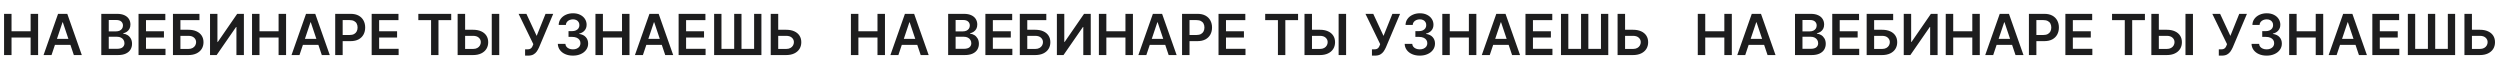 <?xml version="1.0" encoding="UTF-8"?> <svg xmlns="http://www.w3.org/2000/svg" width="3451" height="95" viewBox="0 0 3451 95" fill="none"> <path d="M5.611 76V19.112H15.916V43.195H42.277V19.112H52.61V76H42.277V51.834H15.916V76H5.611ZM71.124 76H60.124L80.151 19.112H92.873L112.928 76H101.928L86.734 30.779H86.29L71.124 76ZM71.485 53.695H101.484V61.972H71.485V53.695ZM139.823 76V19.112H161.601C165.712 19.112 169.128 19.761 171.85 21.057C174.591 22.334 176.637 24.084 177.989 26.307C179.36 28.529 180.045 31.047 180.045 33.862C180.045 36.177 179.6 38.158 178.711 39.806C177.823 41.436 176.628 42.76 175.128 43.779C173.628 44.797 171.952 45.528 170.1 45.973V46.528C172.119 46.639 174.054 47.26 175.906 48.389C177.776 49.501 179.304 51.075 180.489 53.112C181.674 55.149 182.267 57.611 182.267 60.5C182.267 63.445 181.554 66.093 180.128 68.445C178.702 70.778 176.554 72.62 173.684 73.972C170.813 75.324 167.202 76 162.851 76H139.823ZM150.129 67.389H161.212C164.952 67.389 167.647 66.676 169.295 65.25C170.962 63.806 171.795 61.954 171.795 59.695C171.795 58.01 171.378 56.491 170.545 55.139C169.712 53.769 168.526 52.695 166.989 51.917C165.452 51.121 163.619 50.723 161.49 50.723H150.129V67.389ZM150.129 43.306H160.323C162.101 43.306 163.702 42.982 165.128 42.334C166.554 41.667 167.675 40.732 168.489 39.529C169.323 38.306 169.739 36.862 169.739 35.195C169.739 32.992 168.962 31.177 167.406 29.751C165.869 28.325 163.582 27.612 160.545 27.612H150.129V43.306ZM191.232 76V19.112H228.231V27.751H201.537V43.195H226.315V51.834H201.537V67.361H228.453V76H191.232ZM238.745 76V19.112H275.327V27.751H249.05V41.084H260.022C264.374 41.084 268.105 41.797 271.216 43.223C274.346 44.63 276.744 46.621 278.411 49.195C280.077 51.769 280.911 54.797 280.911 58.278C280.911 61.778 280.077 64.861 278.411 67.528C276.744 70.176 274.346 72.25 271.216 73.75C268.105 75.25 264.374 76 260.022 76H238.745ZM249.05 67.556H260.022C262.318 67.556 264.263 67.121 265.855 66.25C267.448 65.38 268.652 64.232 269.466 62.806C270.3 61.38 270.716 59.834 270.716 58.167C270.716 55.76 269.79 53.713 267.939 52.028C266.105 50.325 263.466 49.473 260.022 49.473H249.05V67.556ZM289.924 19.112H300.146V57.889H300.674L327.423 19.112H336.673V76H326.368V37.251H325.896L299.063 76H289.924V19.112ZM347.902 76V19.112H358.207V43.195H384.568V19.112H394.901V76H384.568V51.834H358.207V76H347.902ZM413.415 76H402.415L422.442 19.112H435.164L455.219 76H444.22L429.025 30.779H428.581L413.415 76ZM413.776 53.695H443.775V61.972H413.776V53.695ZM462.712 76V19.112H484.045C488.415 19.112 492.082 19.927 495.045 21.557C498.026 23.186 500.276 25.427 501.795 28.279C503.332 31.112 504.1 34.334 504.1 37.945C504.1 41.593 503.332 44.834 501.795 47.667C500.258 50.501 497.989 52.732 494.989 54.362C491.989 55.973 488.295 56.778 483.906 56.778H469.768V48.306H482.517C485.073 48.306 487.165 47.862 488.795 46.973C490.425 46.084 491.628 44.862 492.406 43.306C493.202 41.751 493.6 39.964 493.6 37.945C493.6 35.927 493.202 34.149 492.406 32.612C491.628 31.075 490.415 29.881 488.767 29.029C487.138 28.158 485.036 27.723 482.462 27.723H473.017V76H462.712ZM513.051 76V19.112H550.051V27.751H523.357V43.195H548.134V51.834H523.357V67.361H550.273V76H513.051ZM577.467 27.751V19.112H622.855V27.751H605.272V76H595.05V27.751H577.467ZM638.576 41.084H653.021C657.372 41.084 661.104 41.797 664.215 43.223C667.344 44.63 669.742 46.621 671.409 49.195C673.076 51.769 673.909 54.797 673.909 58.278C673.909 61.778 673.076 64.861 671.409 67.528C669.742 70.176 667.344 72.25 664.215 73.75C661.104 75.25 657.372 76 653.021 76H631.715V19.112H642.049V67.556H653.021C655.317 67.556 657.261 67.121 658.854 66.25C660.446 65.38 661.65 64.232 662.465 62.806C663.298 61.38 663.715 59.834 663.715 58.167C663.715 55.76 662.789 53.713 660.937 52.028C659.104 50.325 656.465 49.473 653.021 49.473H638.576V41.084ZM689.159 19.112V76H678.826V19.112H689.159ZM724.838 76.778V68.111H728.088C729.551 68.111 730.755 67.898 731.699 67.472C732.644 67.046 733.403 66.435 733.977 65.639C734.57 64.843 735.06 63.917 735.449 62.861L736.199 60.945L715.866 19.112H726.644L740.81 49.556L753.06 19.112H763.671L744.06 65.5C743.153 67.5 742.107 69.361 740.921 71.083C739.736 72.787 738.19 74.167 736.283 75.222C734.394 76.259 731.931 76.778 728.894 76.778H724.838ZM790.872 76.778C786.872 76.778 783.316 76.093 780.205 74.722C777.113 73.352 774.668 71.445 772.872 69C771.076 66.556 770.122 63.732 770.011 60.528H780.455C780.548 62.065 781.057 63.408 781.983 64.556C782.909 65.685 784.14 66.565 785.677 67.195C787.214 67.824 788.937 68.139 790.844 68.139C792.881 68.139 794.686 67.787 796.26 67.084C797.835 66.361 799.066 65.361 799.955 64.084C800.844 62.806 801.279 61.334 801.26 59.667C801.279 57.945 800.834 56.426 799.927 55.112C799.02 53.797 797.705 52.769 795.983 52.028C794.279 51.288 792.224 50.917 789.816 50.917H784.788V42.973H789.816C791.798 42.973 793.529 42.63 795.01 41.945C796.51 41.26 797.686 40.297 798.538 39.056C799.39 37.797 799.807 36.343 799.788 34.695C799.807 33.084 799.446 31.686 798.705 30.501C797.983 29.297 796.955 28.362 795.622 27.695C794.307 27.029 792.761 26.695 790.983 26.695C789.242 26.695 787.631 27.01 786.15 27.64C784.668 28.27 783.474 29.168 782.566 30.334C781.659 31.482 781.177 32.853 781.122 34.445H771.205C771.28 31.26 772.196 28.464 773.955 26.057C775.733 23.631 778.103 21.742 781.066 20.39C784.029 19.02 787.353 18.335 791.038 18.335C794.835 18.335 798.131 19.047 800.927 20.473C803.742 21.881 805.918 23.779 807.455 26.168C808.992 28.557 809.76 31.195 809.76 34.084C809.779 37.288 808.834 39.973 806.927 42.14C805.038 44.306 802.557 45.723 799.483 46.389V46.834C803.483 47.389 806.547 48.871 808.677 51.278C810.825 53.667 811.89 56.639 811.871 60.195C811.871 63.38 810.964 66.232 809.149 68.75C807.353 71.25 804.871 73.213 801.705 74.639C798.557 76.065 794.946 76.778 790.872 76.778ZM821.961 76V19.112H832.267V43.195H858.627V19.112H868.96V76H858.627V51.834H832.267V76H821.961ZM887.474 76H876.474L896.501 19.112H909.223L929.278 76H918.279L903.085 30.779H902.64L887.474 76ZM887.835 53.695H917.834V61.972H887.835V53.695ZM936.771 76V19.112H973.77V27.751H947.077V43.195H971.854V51.834H947.077V67.361H973.993V76H936.771ZM985.784 19.112H995.923V67.445H1013.48V19.112H1023.56V67.445H1040.98V19.112H1051.06V76H985.784V19.112ZM1070.78 41.084H1085.22C1089.57 41.084 1093.3 41.797 1096.41 43.223C1099.54 44.63 1101.94 46.621 1103.61 49.195C1105.27 51.769 1106.11 54.797 1106.11 58.278C1106.11 61.778 1105.27 64.861 1103.61 67.528C1101.94 70.176 1099.54 72.25 1096.41 73.75C1093.3 75.25 1089.57 76 1085.22 76H1063.91V19.112H1074.25V67.556H1085.22C1087.52 67.556 1089.46 67.121 1091.05 66.25C1092.65 65.38 1093.85 64.232 1094.66 62.806C1095.5 61.38 1095.91 59.834 1095.91 58.167C1095.91 55.76 1094.99 53.713 1093.14 52.028C1091.3 50.325 1088.66 49.473 1085.22 49.473H1070.78V41.084Z" fill="#1D1D1E"></path> <path d="M1174.61 76V19.112H1184.92V43.195H1211.28V19.112H1221.61V76H1211.28V51.834H1184.92V76H1174.61ZM1240.12 76H1229.12L1249.15 19.112H1261.87L1281.93 76H1270.93L1255.73 30.779H1255.29L1240.12 76ZM1240.48 53.695H1270.48V61.972H1240.48V53.695ZM1308.82 76V19.112H1330.6C1334.71 19.112 1338.13 19.761 1340.85 21.057C1343.59 22.334 1345.64 24.084 1346.99 26.307C1348.36 28.529 1349.04 31.047 1349.04 33.862C1349.04 36.177 1348.6 38.158 1347.71 39.806C1346.82 41.436 1345.63 42.76 1344.13 43.779C1342.63 44.797 1340.95 45.528 1339.1 45.973V46.528C1341.12 46.639 1343.05 47.26 1344.91 48.389C1346.78 49.501 1348.3 51.075 1349.49 53.112C1350.67 55.149 1351.27 57.611 1351.27 60.5C1351.27 63.445 1350.55 66.093 1349.13 68.445C1347.7 70.778 1345.55 72.62 1342.68 73.972C1339.81 75.324 1336.2 76 1331.85 76H1308.82ZM1319.13 67.389H1330.21C1333.95 67.389 1336.65 66.676 1338.29 65.25C1339.96 63.806 1340.79 61.954 1340.79 59.695C1340.79 58.01 1340.38 56.491 1339.54 55.139C1338.71 53.769 1337.53 52.695 1335.99 51.917C1334.45 51.121 1332.62 50.723 1330.49 50.723H1319.13V67.389ZM1319.13 43.306H1329.32C1331.1 43.306 1332.7 42.982 1334.13 42.334C1335.55 41.667 1336.67 40.732 1337.49 39.529C1338.32 38.306 1338.74 36.862 1338.74 35.195C1338.74 32.992 1337.96 31.177 1336.41 29.751C1334.87 28.325 1332.58 27.612 1329.55 27.612H1319.13V43.306ZM1360.23 76V19.112H1397.23V27.751H1370.54V43.195H1395.31V51.834H1370.54V67.361H1397.45V76H1360.23ZM1407.74 76V19.112H1444.33V27.751H1418.05V41.084H1429.02C1433.37 41.084 1437.11 41.797 1440.22 43.223C1443.35 44.63 1445.74 46.621 1447.41 49.195C1449.08 51.769 1449.91 54.797 1449.91 58.278C1449.91 61.778 1449.08 64.861 1447.41 67.528C1445.74 70.176 1443.35 72.25 1440.22 73.75C1437.11 75.25 1433.37 76 1429.02 76H1407.74ZM1418.05 67.556H1429.02C1431.32 67.556 1433.26 67.121 1434.86 66.25C1436.45 65.38 1437.65 64.232 1438.47 62.806C1439.3 61.38 1439.72 59.834 1439.72 58.167C1439.72 55.76 1438.79 53.713 1436.94 52.028C1435.11 50.325 1432.47 49.473 1429.02 49.473H1418.05V67.556ZM1458.92 19.112H1469.15V57.889H1469.67L1496.42 19.112H1505.67V76H1495.37V37.251H1494.9L1468.06 76H1458.92V19.112ZM1516.9 76V19.112H1527.21V43.195H1553.57V19.112H1563.9V76H1553.57V51.834H1527.21V76H1516.9ZM1582.41 76H1571.41L1591.44 19.112H1604.16L1624.22 76H1613.22L1598.03 30.779H1597.58L1582.41 76ZM1582.78 53.695H1612.78V61.972H1582.78V53.695ZM1631.71 76V19.112H1653.05C1657.42 19.112 1661.08 19.927 1664.04 21.557C1667.03 23.186 1669.28 25.427 1670.79 28.279C1672.33 31.112 1673.1 34.334 1673.1 37.945C1673.1 41.593 1672.33 44.834 1670.79 47.667C1669.26 50.501 1666.99 52.732 1663.99 54.362C1660.99 55.973 1657.29 56.778 1652.91 56.778H1638.77V48.306H1651.52C1654.07 48.306 1656.17 47.862 1657.79 46.973C1659.42 46.084 1660.63 44.862 1661.41 43.306C1662.2 41.751 1662.6 39.964 1662.6 37.945C1662.6 35.927 1662.2 34.149 1661.41 32.612C1660.63 31.075 1659.42 29.881 1657.77 29.029C1656.14 28.158 1654.04 27.723 1651.46 27.723H1642.02V76H1631.71ZM1682.05 76V19.112H1719.05V27.751H1692.36V43.195H1717.13V51.834H1692.36V67.361H1719.27V76H1682.05ZM1746.47 27.751V19.112H1791.85V27.751H1774.27V76H1764.05V27.751H1746.47ZM1807.58 41.084H1822.02C1826.37 41.084 1830.1 41.797 1833.21 43.223C1836.34 44.63 1838.74 46.621 1840.41 49.195C1842.08 51.769 1842.91 54.797 1842.91 58.278C1842.91 61.778 1842.08 64.861 1840.41 67.528C1838.74 70.176 1836.34 72.25 1833.21 73.75C1830.1 75.25 1826.37 76 1822.02 76H1800.72V19.112H1811.05V67.556H1822.02C1824.32 67.556 1826.26 67.121 1827.85 66.25C1829.45 65.38 1830.65 64.232 1831.46 62.806C1832.3 61.38 1832.71 59.834 1832.71 58.167C1832.71 55.76 1831.79 53.713 1829.94 52.028C1828.1 50.325 1825.46 49.473 1822.02 49.473H1807.58V41.084ZM1858.16 19.112V76H1847.83V19.112H1858.16ZM1893.84 76.778V68.111H1897.09C1898.55 68.111 1899.75 67.898 1900.7 67.472C1901.64 67.046 1902.4 66.435 1902.98 65.639C1903.57 64.843 1904.06 63.917 1904.45 62.861L1905.2 60.945L1884.87 19.112H1895.64L1909.81 49.556L1922.06 19.112H1932.67L1913.06 65.5C1912.15 67.5 1911.11 69.361 1909.92 71.083C1908.74 72.787 1907.19 74.167 1905.28 75.222C1903.39 76.259 1900.93 76.778 1897.89 76.778H1893.84ZM1959.87 76.778C1955.87 76.778 1952.32 76.093 1949.21 74.722C1946.11 73.352 1943.67 71.445 1941.87 69C1940.08 66.556 1939.12 63.732 1939.01 60.528H1949.46C1949.55 62.065 1950.06 63.408 1950.98 64.556C1951.91 65.685 1953.14 66.565 1954.68 67.195C1956.21 67.824 1957.94 68.139 1959.84 68.139C1961.88 68.139 1963.69 67.787 1965.26 67.084C1966.83 66.361 1968.07 65.361 1968.95 64.084C1969.84 62.806 1970.28 61.334 1970.26 59.667C1970.28 57.945 1969.83 56.426 1968.93 55.112C1968.02 53.797 1966.7 52.769 1964.98 52.028C1963.28 51.288 1961.22 50.917 1958.82 50.917H1953.79V42.973H1958.82C1960.8 42.973 1962.53 42.63 1964.01 41.945C1965.51 41.26 1966.69 40.297 1967.54 39.056C1968.39 37.797 1968.81 36.343 1968.79 34.695C1968.81 33.084 1968.45 31.686 1967.7 30.501C1966.98 29.297 1965.95 28.362 1964.62 27.695C1963.31 27.029 1961.76 26.695 1959.98 26.695C1958.24 26.695 1956.63 27.01 1955.15 27.64C1953.67 28.27 1952.47 29.168 1951.57 30.334C1950.66 31.482 1950.18 32.853 1950.12 34.445H1940.21C1940.28 31.26 1941.2 28.464 1942.96 26.057C1944.73 23.631 1947.1 21.742 1950.07 20.39C1953.03 19.02 1956.35 18.335 1960.04 18.335C1963.83 18.335 1967.13 19.047 1969.93 20.473C1972.74 21.881 1974.92 23.779 1976.45 26.168C1977.99 28.557 1978.76 31.195 1978.76 34.084C1978.78 37.288 1977.83 39.973 1975.93 42.14C1974.04 44.306 1971.56 45.723 1968.48 46.389V46.834C1972.48 47.389 1975.55 48.871 1977.68 51.278C1979.82 53.667 1980.89 56.639 1980.87 60.195C1980.87 63.38 1979.96 66.232 1978.15 68.75C1976.35 71.25 1973.87 73.213 1970.7 74.639C1967.56 76.065 1963.95 76.778 1959.87 76.778ZM1990.96 76V19.112H2001.27V43.195H2027.63V19.112H2037.96V76H2027.63V51.834H2001.27V76H1990.96ZM2056.47 76H2045.47L2065.5 19.112H2078.22L2098.28 76H2087.28L2072.08 30.779H2071.64L2056.47 76ZM2056.83 53.695H2086.83V61.972H2056.83V53.695ZM2105.77 76V19.112H2142.77V27.751H2116.08V43.195H2140.85V51.834H2116.08V67.361H2142.99V76H2105.77ZM2154.78 19.112H2164.92V67.445H2182.48V19.112H2192.56V67.445H2209.98V19.112H2220.06V76H2154.78V19.112ZM2239.78 41.084H2254.22C2258.57 41.084 2262.3 41.797 2265.41 43.223C2268.54 44.63 2270.94 46.621 2272.61 49.195C2274.27 51.769 2275.11 54.797 2275.11 58.278C2275.11 61.778 2274.27 64.861 2272.61 67.528C2270.94 70.176 2268.54 72.25 2265.41 73.75C2262.3 75.25 2258.57 76 2254.22 76H2232.91V19.112H2243.25V67.556H2254.22C2256.52 67.556 2258.46 67.121 2260.05 66.25C2261.65 65.38 2262.85 64.232 2263.66 62.806C2264.5 61.38 2264.91 59.834 2264.91 58.167C2264.91 55.76 2263.99 53.713 2262.14 52.028C2260.3 50.325 2257.66 49.473 2254.22 49.473H2239.78V41.084Z" fill="#1D1D1E"></path> <path d="M2343.61 76V19.112H2353.92V43.195H2380.28V19.112H2390.61V76H2380.28V51.834H2353.92V76H2343.61ZM2409.12 76H2398.12L2418.15 19.112H2430.87L2450.93 76H2439.93L2424.73 30.779H2424.29L2409.12 76ZM2409.48 53.695H2439.48V61.972H2409.48V53.695ZM2477.82 76V19.112H2499.6C2503.71 19.112 2507.13 19.761 2509.85 21.057C2512.59 22.334 2514.64 24.084 2515.99 26.307C2517.36 28.529 2518.04 31.047 2518.04 33.862C2518.04 36.177 2517.6 38.158 2516.71 39.806C2515.82 41.436 2514.63 42.76 2513.13 43.779C2511.63 44.797 2509.95 45.528 2508.1 45.973V46.528C2510.12 46.639 2512.05 47.26 2513.91 48.389C2515.78 49.501 2517.3 51.075 2518.49 53.112C2519.67 55.149 2520.27 57.611 2520.27 60.5C2520.27 63.445 2519.55 66.093 2518.13 68.445C2516.7 70.778 2514.55 72.62 2511.68 73.972C2508.81 75.324 2505.2 76 2500.85 76H2477.82ZM2488.13 67.389H2499.21C2502.95 67.389 2505.65 66.676 2507.29 65.25C2508.96 63.806 2509.79 61.954 2509.79 59.695C2509.79 58.01 2509.38 56.491 2508.54 55.139C2507.71 53.769 2506.53 52.695 2504.99 51.917C2503.45 51.121 2501.62 50.723 2499.49 50.723H2488.13V67.389ZM2488.13 43.306H2498.32C2500.1 43.306 2501.7 42.982 2503.13 42.334C2504.55 41.667 2505.67 40.732 2506.49 39.529C2507.32 38.306 2507.74 36.862 2507.74 35.195C2507.74 32.992 2506.96 31.177 2505.41 29.751C2503.87 28.325 2501.58 27.612 2498.55 27.612H2488.13V43.306ZM2529.23 76V19.112H2566.23V27.751H2539.54V43.195H2564.31V51.834H2539.54V67.361H2566.45V76H2529.23ZM2576.74 76V19.112H2613.33V27.751H2587.05V41.084H2598.02C2602.37 41.084 2606.11 41.797 2609.22 43.223C2612.35 44.63 2614.74 46.621 2616.41 49.195C2618.08 51.769 2618.91 54.797 2618.91 58.278C2618.91 61.778 2618.08 64.861 2616.41 67.528C2614.74 70.176 2612.35 72.25 2609.22 73.75C2606.11 75.25 2602.37 76 2598.02 76H2576.74ZM2587.05 67.556H2598.02C2600.32 67.556 2602.26 67.121 2603.86 66.25C2605.45 65.38 2606.65 64.232 2607.47 62.806C2608.3 61.38 2608.72 59.834 2608.72 58.167C2608.72 55.76 2607.79 53.713 2605.94 52.028C2604.11 50.325 2601.47 49.473 2598.02 49.473H2587.05V67.556ZM2627.92 19.112H2638.15V57.889H2638.67L2665.42 19.112H2674.67V76H2664.37V37.251H2663.9L2637.06 76H2627.92V19.112ZM2685.9 76V19.112H2696.21V43.195H2722.57V19.112H2732.9V76H2722.57V51.834H2696.21V76H2685.9ZM2751.41 76H2740.41L2760.44 19.112H2773.16L2793.22 76H2782.22L2767.03 30.779H2766.58L2751.41 76ZM2751.78 53.695H2781.78V61.972H2751.78V53.695ZM2800.71 76V19.112H2822.05C2826.42 19.112 2830.08 19.927 2833.04 21.557C2836.03 23.186 2838.28 25.427 2839.79 28.279C2841.33 31.112 2842.1 34.334 2842.1 37.945C2842.1 41.593 2841.33 44.834 2839.79 47.667C2838.26 50.501 2835.99 52.732 2832.99 54.362C2829.99 55.973 2826.29 56.778 2821.91 56.778H2807.77V48.306H2820.52C2823.07 48.306 2825.17 47.862 2826.79 46.973C2828.42 46.084 2829.63 44.862 2830.41 43.306C2831.2 41.751 2831.6 39.964 2831.6 37.945C2831.6 35.927 2831.2 34.149 2830.41 32.612C2829.63 31.075 2828.42 29.881 2826.77 29.029C2825.14 28.158 2823.04 27.723 2820.46 27.723H2811.02V76H2800.71ZM2851.05 76V19.112H2888.05V27.751H2861.36V43.195H2886.13V51.834H2861.36V67.361H2888.27V76H2851.05ZM2915.47 27.751V19.112H2960.85V27.751H2943.27V76H2933.05V27.751H2915.47ZM2976.58 41.084H2991.02C2995.37 41.084 2999.1 41.797 3002.21 43.223C3005.34 44.63 3007.74 46.621 3009.41 49.195C3011.08 51.769 3011.91 54.797 3011.91 58.278C3011.91 61.778 3011.08 64.861 3009.41 67.528C3007.74 70.176 3005.34 72.25 3002.21 73.75C2999.1 75.25 2995.37 76 2991.02 76H2969.72V19.112H2980.05V67.556H2991.02C2993.32 67.556 2995.26 67.121 2996.85 66.25C2998.45 65.38 2999.65 64.232 3000.46 62.806C3001.3 61.38 3001.71 59.834 3001.71 58.167C3001.71 55.76 3000.79 53.713 2998.94 52.028C2997.1 50.325 2994.46 49.473 2991.02 49.473H2976.58V41.084ZM3027.16 19.112V76H3016.83V19.112H3027.16ZM3062.84 76.778V68.111H3066.09C3067.55 68.111 3068.75 67.898 3069.7 67.472C3070.64 67.046 3071.4 66.435 3071.98 65.639C3072.57 64.843 3073.06 63.917 3073.45 62.861L3074.2 60.945L3053.87 19.112H3064.64L3078.81 49.556L3091.06 19.112H3101.67L3082.06 65.5C3081.15 67.5 3080.11 69.361 3078.92 71.083C3077.74 72.787 3076.19 74.167 3074.28 75.222C3072.39 76.259 3069.93 76.778 3066.89 76.778H3062.84ZM3128.87 76.778C3124.87 76.778 3121.32 76.093 3118.21 74.722C3115.11 73.352 3112.67 71.445 3110.87 69C3109.08 66.556 3108.12 63.732 3108.01 60.528H3118.46C3118.55 62.065 3119.06 63.408 3119.98 64.556C3120.91 65.685 3122.14 66.565 3123.68 67.195C3125.21 67.824 3126.94 68.139 3128.84 68.139C3130.88 68.139 3132.69 67.787 3134.26 67.084C3135.83 66.361 3137.07 65.361 3137.95 64.084C3138.84 62.806 3139.28 61.334 3139.26 59.667C3139.28 57.945 3138.83 56.426 3137.93 55.112C3137.02 53.797 3135.7 52.769 3133.98 52.028C3132.28 51.288 3130.22 50.917 3127.82 50.917H3122.79V42.973H3127.82C3129.8 42.973 3131.53 42.63 3133.01 41.945C3134.51 41.26 3135.69 40.297 3136.54 39.056C3137.39 37.797 3137.81 36.343 3137.79 34.695C3137.81 33.084 3137.45 31.686 3136.7 30.501C3135.98 29.297 3134.95 28.362 3133.62 27.695C3132.31 27.029 3130.76 26.695 3128.98 26.695C3127.24 26.695 3125.63 27.01 3124.15 27.64C3122.67 28.27 3121.47 29.168 3120.57 30.334C3119.66 31.482 3119.18 32.853 3119.12 34.445H3109.21C3109.28 31.26 3110.2 28.464 3111.96 26.057C3113.73 23.631 3116.1 21.742 3119.07 20.39C3122.03 19.02 3125.35 18.335 3129.04 18.335C3132.83 18.335 3136.13 19.047 3138.93 20.473C3141.74 21.881 3143.92 23.779 3145.45 26.168C3146.99 28.557 3147.76 31.195 3147.76 34.084C3147.78 37.288 3146.83 39.973 3144.93 42.14C3143.04 44.306 3140.56 45.723 3137.48 46.389V46.834C3141.48 47.389 3144.55 48.871 3146.68 51.278C3148.82 53.667 3149.89 56.639 3149.87 60.195C3149.87 63.38 3148.96 66.232 3147.15 68.75C3145.35 71.25 3142.87 73.213 3139.7 74.639C3136.56 76.065 3132.95 76.778 3128.87 76.778ZM3159.96 76V19.112H3170.27V43.195H3196.63V19.112H3206.96V76H3196.63V51.834H3170.27V76H3159.96ZM3225.47 76H3214.47L3234.5 19.112H3247.22L3267.28 76H3256.28L3241.08 30.779H3240.64L3225.47 76ZM3225.83 53.695H3255.83V61.972H3225.83V53.695ZM3274.77 76V19.112H3311.77V27.751H3285.08V43.195H3309.85V51.834H3285.08V67.361H3311.99V76H3274.77ZM3323.78 19.112H3333.92V67.445H3351.48V19.112H3361.56V67.445H3378.98V19.112H3389.06V76H3323.78V19.112ZM3408.78 41.084H3423.22C3427.57 41.084 3431.3 41.797 3434.41 43.223C3437.54 44.63 3439.94 46.621 3441.61 49.195C3443.27 51.769 3444.11 54.797 3444.11 58.278C3444.11 61.778 3443.27 64.861 3441.61 67.528C3439.94 70.176 3437.54 72.25 3434.41 73.75C3431.3 75.25 3427.57 76 3423.22 76H3401.91V19.112H3412.25V67.556H3423.22C3425.52 67.556 3427.46 67.121 3429.05 66.25C3430.65 65.38 3431.85 64.232 3432.66 62.806C3433.5 61.38 3433.91 59.834 3433.91 58.167C3433.91 55.76 3432.99 53.713 3431.14 52.028C3429.3 50.325 3426.66 49.473 3423.22 49.473H3408.78V41.084Z" fill="#1D1D1E"></path> </svg> 